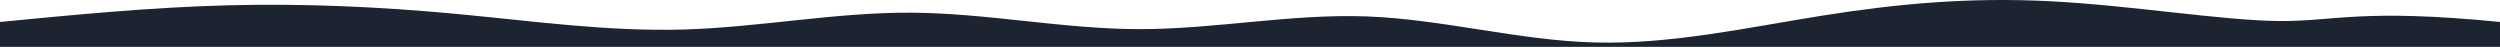 <?xml version="1.0" encoding="UTF-8" standalone="no"?>
<svg
   width="1920"
   height="36"
   fill="none"
   version="1.1"
   id="svg8643"
   xmlns="http://www.w3.org/2000/svg"
   xmlns:svg="http://www.w3.org/2000/svg">
  <g
     clip-path="url(#a)"
     id="g8636">
    <path
       d="M0 16.863C58.311 11.222 116.622 5.581 174.933 4.068c58.311-1.513 116.623 1.1 174.933 6.55 58.31 5.45 116.621 13.718 174.934 12.057 58.313-1.661 116.628-13.255 174.933-12.94 58.305.315 116.6 12.539 174.933 12.645 58.333.106 116.7-11.906 174.934-9.771 58.23 2.135 116.34 18.418 174.93 20.012 58.59 1.594 117.66-11.5 174.93-20.611C1456.74 2.899 1512.21-2.232 1574.4.943c62.18 3.175 131.07 14.655 174.93 15.19 43.86.535 62.68-9.876 170.67.729V36H0"
       fill="#1C2331"
       id="path8634" />
  </g>
  <defs
     id="defs8641">
    <clipPath
       id="a">
      <path
         fill="#D6E0F0"
         d="M0 0h1920v36H0z"
         id="path8638" />
    </clipPath>
  </defs>
</svg>
